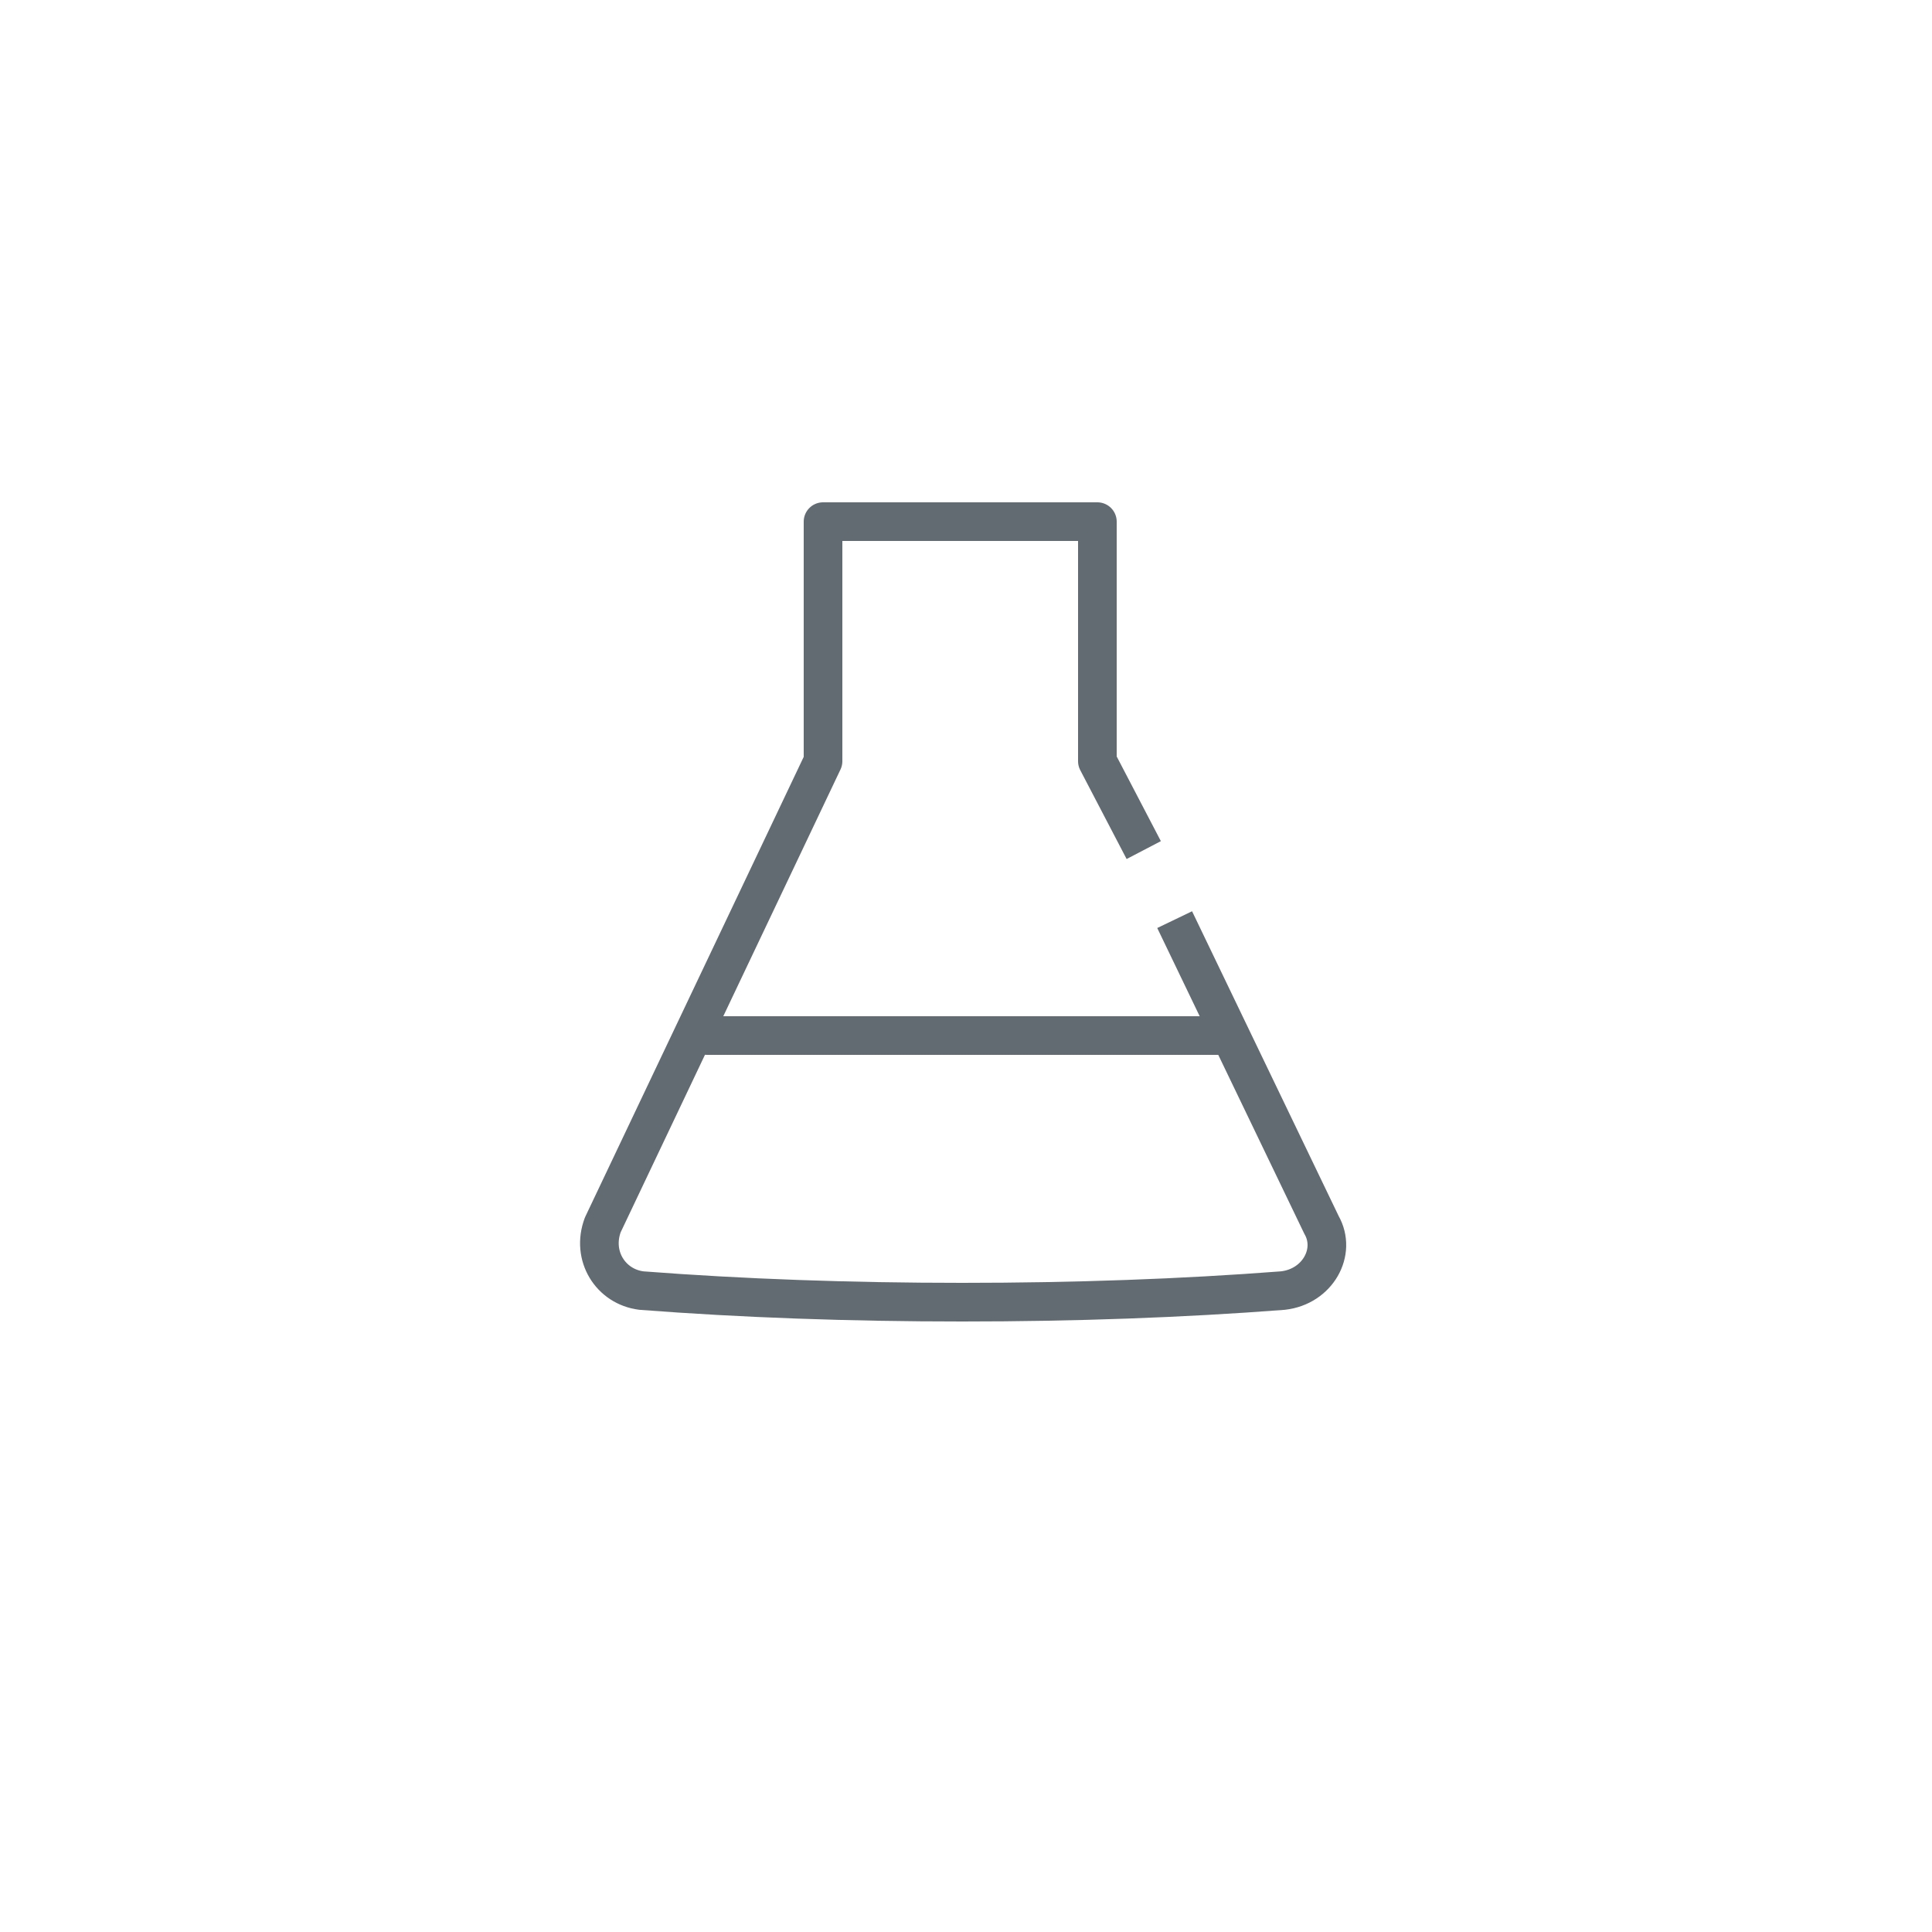 <?xml version="1.0" encoding="utf-8"?>
<!-- Generator: Adobe Illustrator 26.0.2, SVG Export Plug-In . SVG Version: 6.00 Build 0)  -->
<svg version="1.1" id="graustufe_x5F_2" xmlns="http://www.w3.org/2000/svg" xmlns:xlink="http://www.w3.org/1999/xlink" x="0px"
	 y="0px" viewBox="0 0 50 50" style="enable-background:new 0 0 50 50;" xml:space="preserve">
<style type="text/css">
	.st0{fill:none;stroke:#626B72;stroke-linejoin:round;stroke-miterlimit:10;}
	.st1{fill:none;stroke:#626B72;stroke-linecap:round;stroke-miterlimit:10;}
</style>
<g>
	<path class="st0" d="M30.4,23.8l3.8,7.9c0.4,0.7-0.1,1.6-1,1.7c-2.6,0.2-5.4,0.3-8.3,0.3c-2.9,0-5.7-0.1-8.3-0.3
		c-0.8-0.1-1.3-0.9-1-1.7l5.7-12v-6.2H25h3.4v6.2l1.2,2.3"/>
	<line class="st1" x1="18.3" y1="26.8" x2="31.7" y2="26.8"/>
</g>
</svg>
